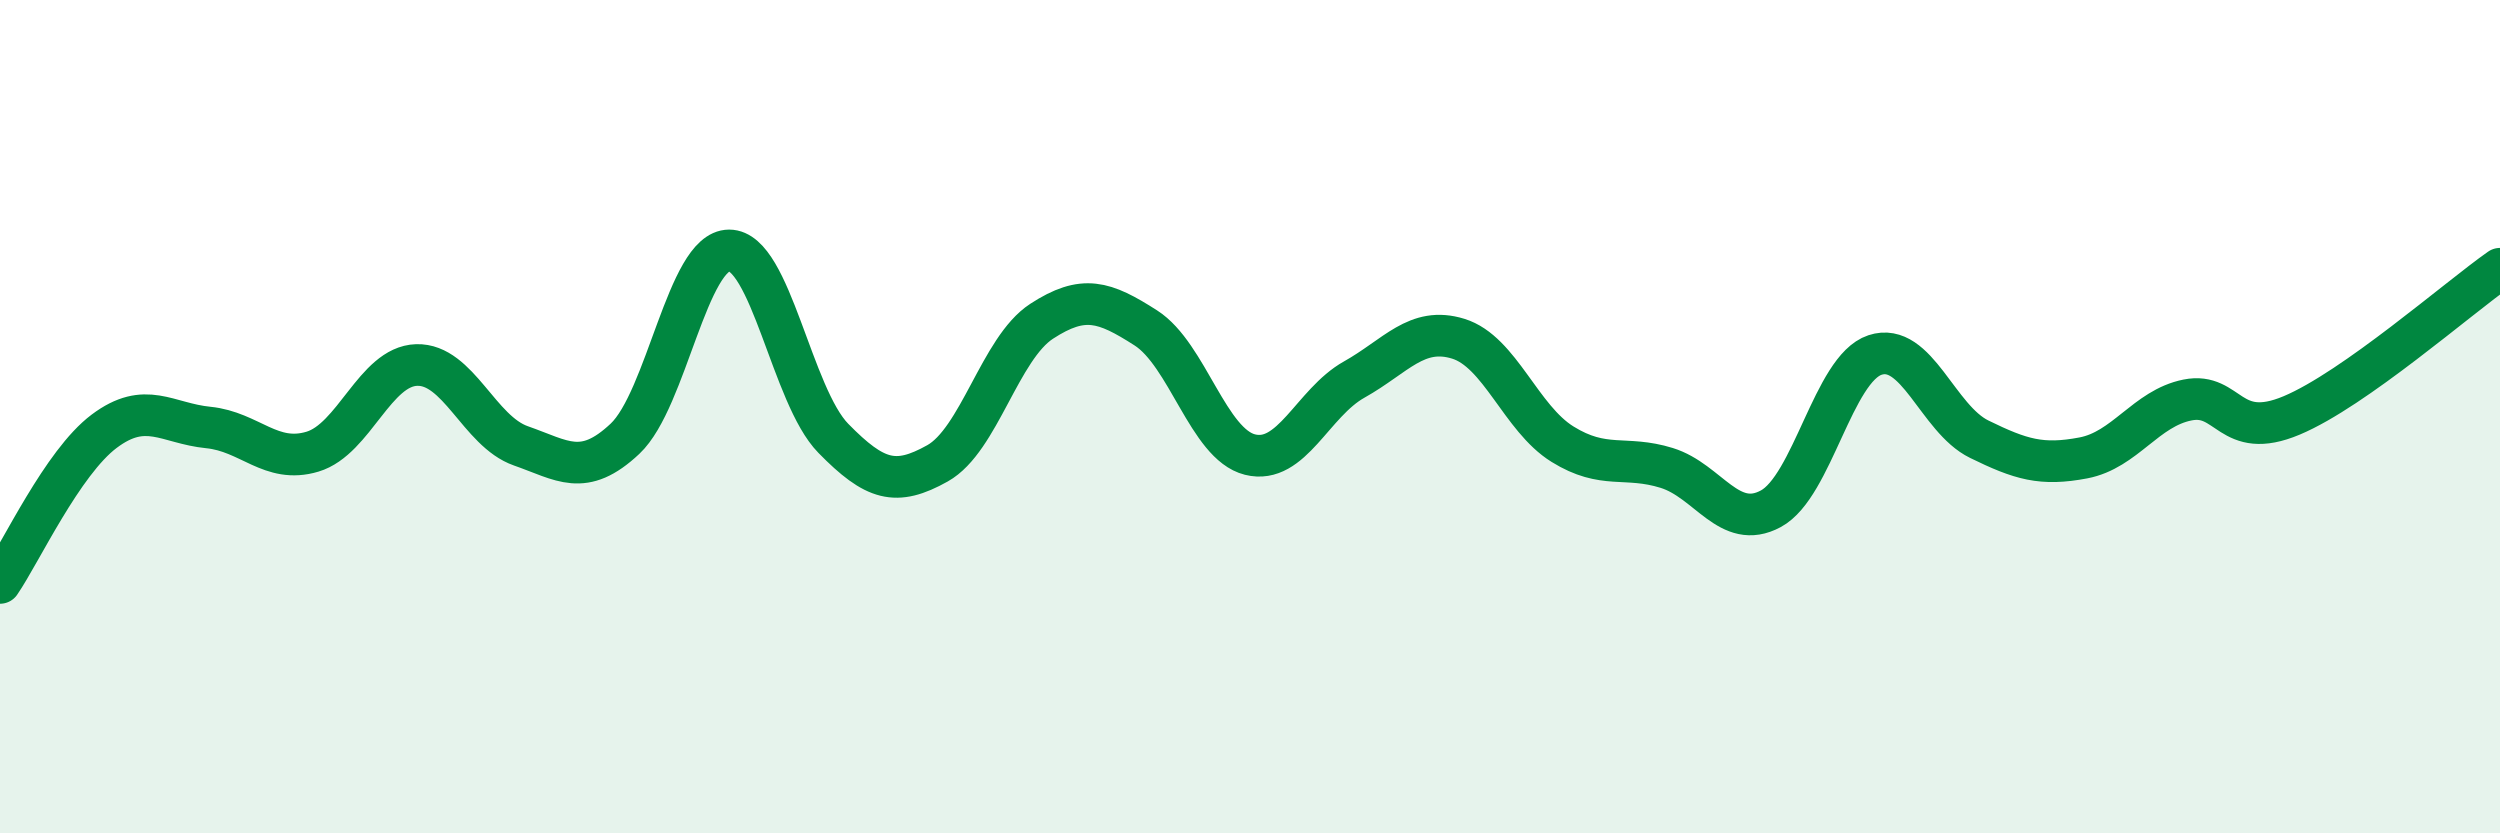 
    <svg width="60" height="20" viewBox="0 0 60 20" xmlns="http://www.w3.org/2000/svg">
      <path
        d="M 0,13.99 C 0.5,13.26 1.5,11.1 2.5,10.35 C 3.5,9.6 4,10.16 5,10.26 C 6,10.36 6.5,11.14 7.5,10.84 C 8.5,10.54 9,8.79 10,8.76 C 11,8.73 11.5,10.35 12.5,10.7 C 13.5,11.05 14,11.47 15,10.53 C 16,9.59 16.5,6.01 17.5,6.01 C 18.5,6.01 19,9.5 20,10.52 C 21,11.54 21.5,11.68 22.5,11.12 C 23.5,10.56 24,8.36 25,7.71 C 26,7.06 26.5,7.23 27.5,7.87 C 28.5,8.51 29,10.66 30,10.91 C 31,11.16 31.5,9.67 32.5,9.11 C 33.5,8.55 34,7.82 35,8.13 C 36,8.44 36.5,10.04 37.5,10.66 C 38.5,11.28 39,10.92 40,11.23 C 41,11.54 41.5,12.75 42.5,12.21 C 43.5,11.67 44,8.85 45,8.52 C 46,8.19 46.5,10.05 47.5,10.54 C 48.5,11.03 49,11.18 50,10.99 C 51,10.8 51.5,9.8 52.5,9.6 C 53.5,9.4 53.5,10.6 55,9.97 C 56.5,9.34 59,7.15 60,6.45L60 20L0 20Z"
        fill="#008740"
        opacity="0.1"
        stroke-linecap="round"
        stroke-linejoin="round"
      />
      <path
        d="M 0,13.99 C 0.5,13.26 1.5,11.1 2.5,10.35 C 3.5,9.6 4,10.16 5,10.26 C 6,10.36 6.5,11.14 7.5,10.84 C 8.5,10.54 9,8.79 10,8.76 C 11,8.73 11.5,10.35 12.5,10.7 C 13.5,11.05 14,11.47 15,10.53 C 16,9.59 16.5,6.01 17.5,6.01 C 18.5,6.01 19,9.5 20,10.52 C 21,11.54 21.5,11.68 22.5,11.12 C 23.5,10.56 24,8.36 25,7.71 C 26,7.06 26.5,7.23 27.5,7.87 C 28.5,8.51 29,10.66 30,10.91 C 31,11.16 31.5,9.67 32.5,9.11 C 33.5,8.55 34,7.82 35,8.13 C 36,8.44 36.5,10.04 37.5,10.66 C 38.5,11.28 39,10.92 40,11.23 C 41,11.54 41.5,12.75 42.5,12.21 C 43.5,11.67 44,8.85 45,8.52 C 46,8.19 46.5,10.05 47.5,10.54 C 48.5,11.03 49,11.18 50,10.99 C 51,10.8 51.5,9.8 52.5,9.6 C 53.5,9.4 53.5,10.6 55,9.97 C 56.5,9.34 59,7.15 60,6.45"
        stroke="#008740"
        stroke-width="1"
        fill="none"
        stroke-linecap="round"
        stroke-linejoin="round"
      />
    </svg>
  
